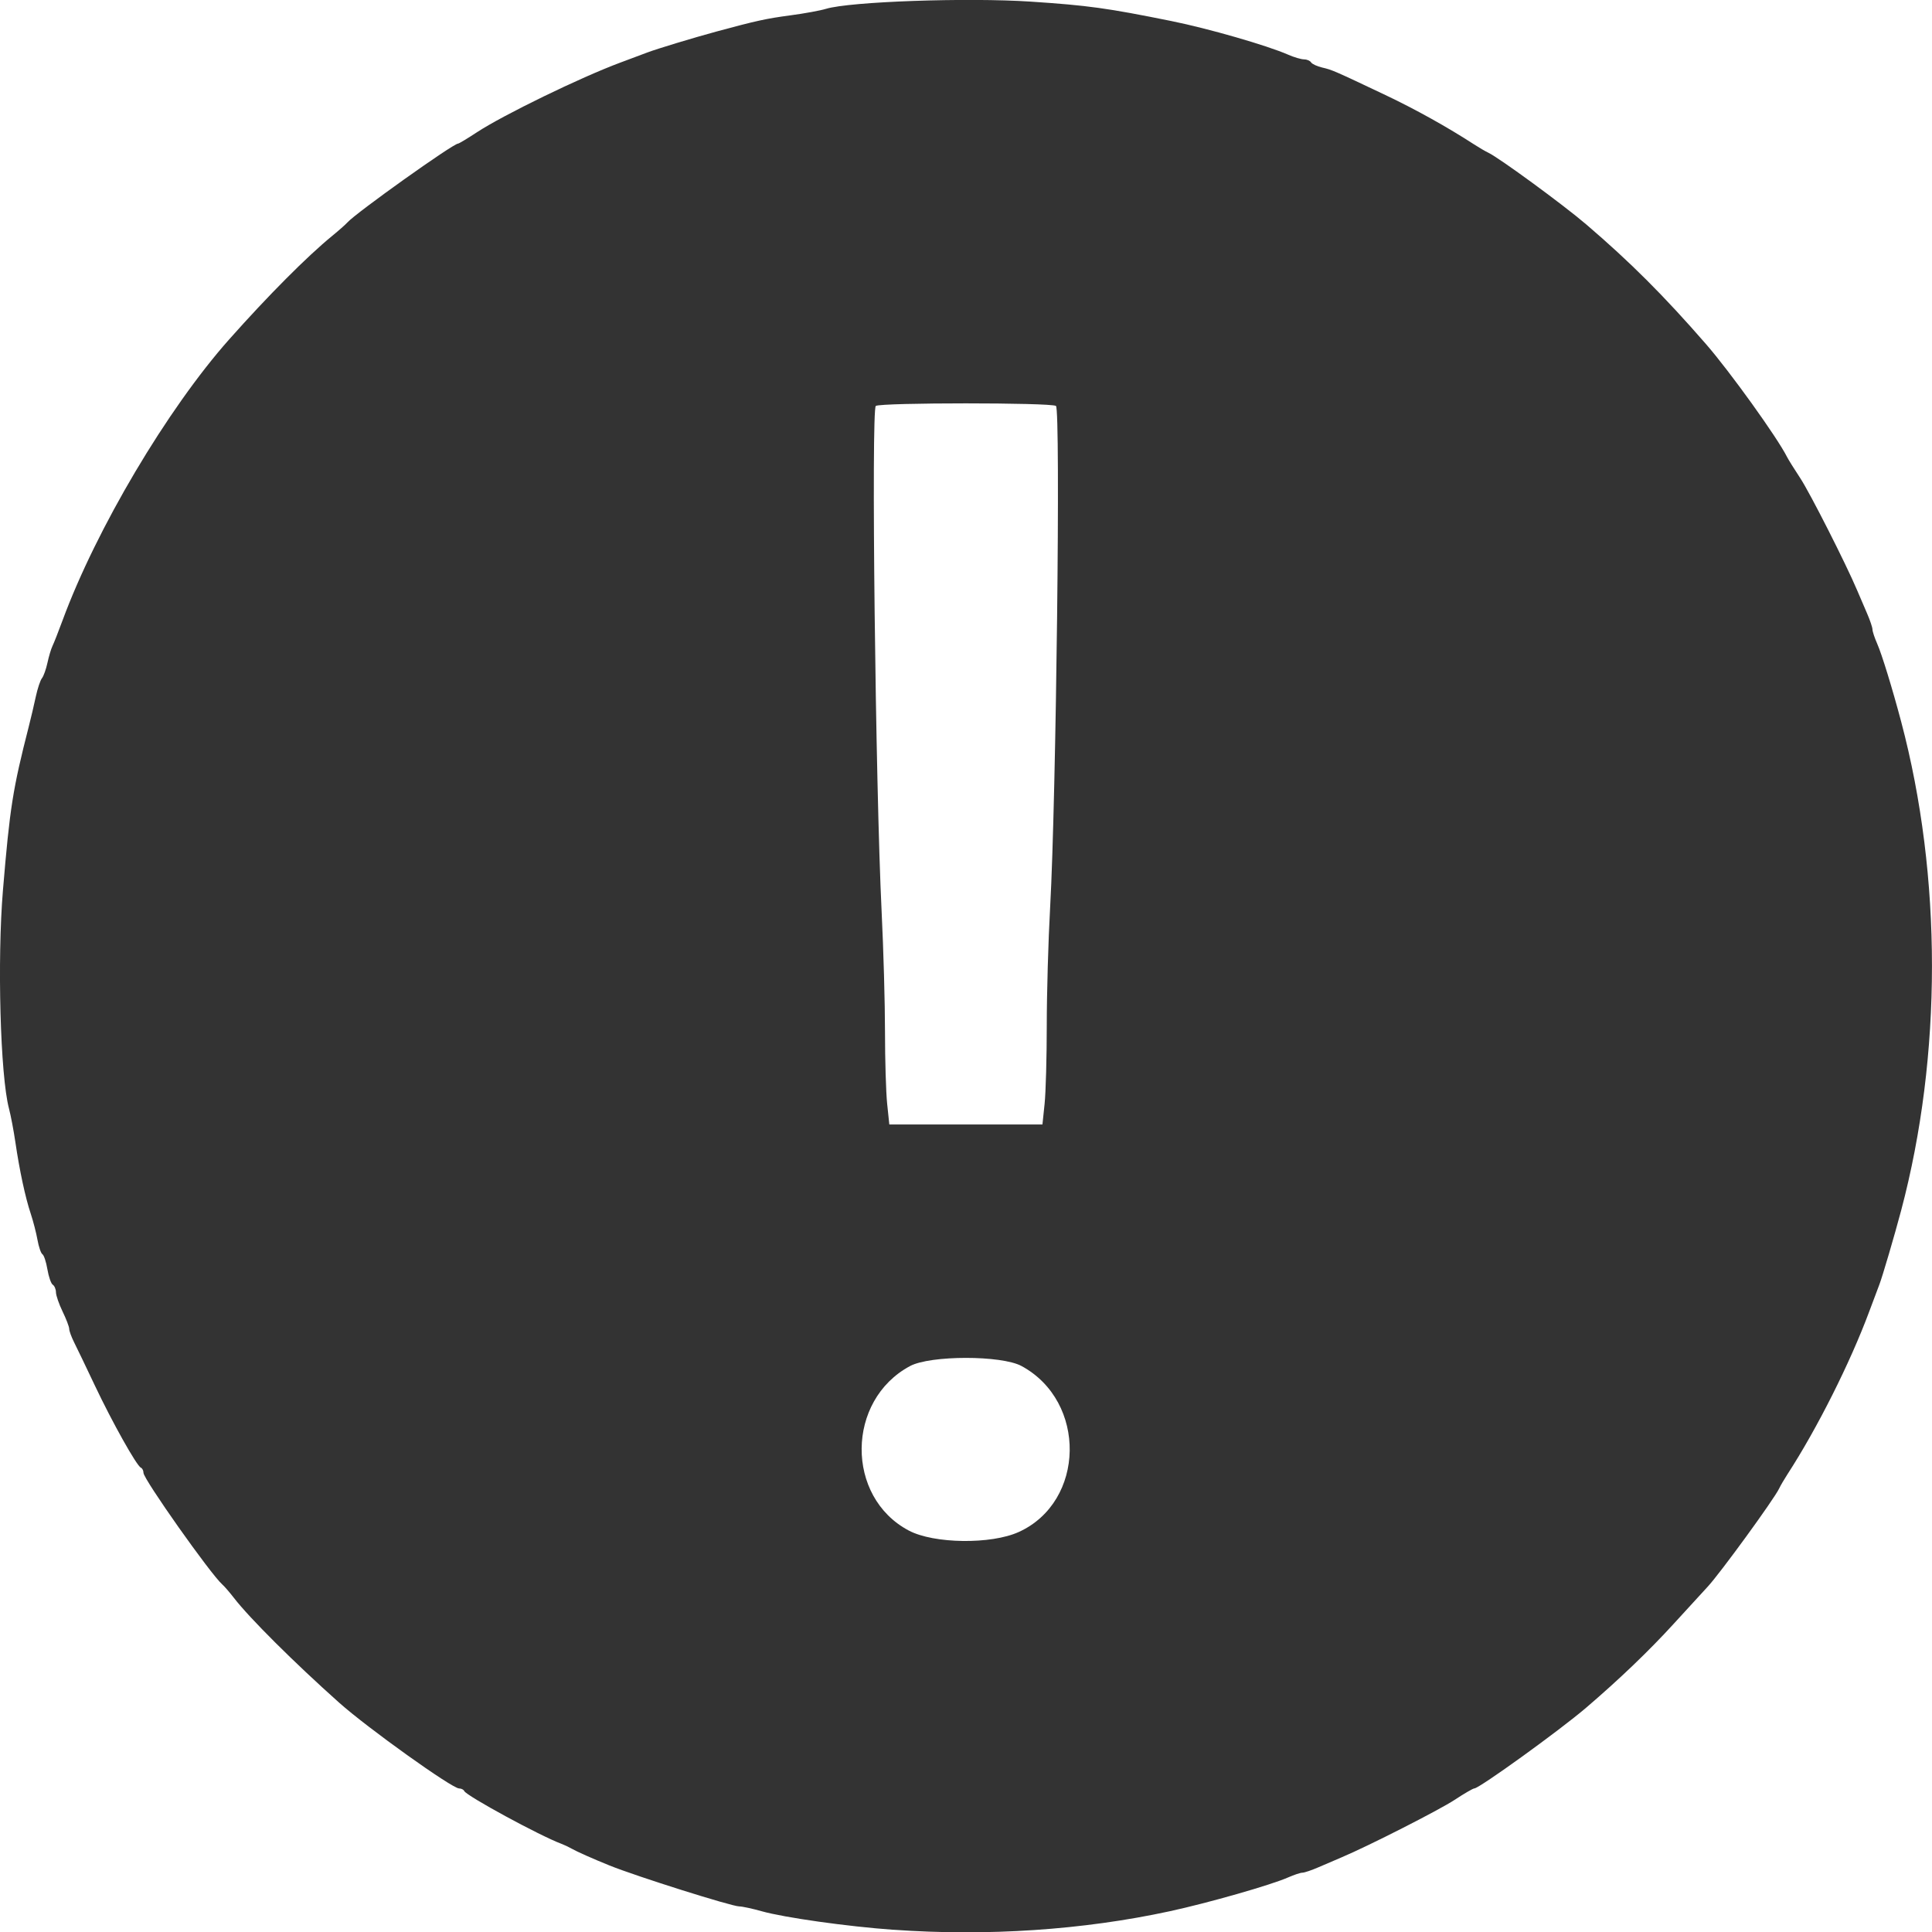 <svg xmlns="http://www.w3.org/2000/svg" xml:space="preserve" id="svg5" version="1.1" viewBox="0 0 101.11 101.128" height="101.128mm" width="101.11mm"><defs id="defs2"></defs><path id="path3926" d="m 46.756,100.994 c -2.402,-0.171 -5.702,-0.636 -6.895,-0.971 -0.493,-0.139 -1.02,-0.252 -1.17,-0.252 -0.396,0 -5.374,-1.57 -6.796,-2.144 -0.852,-0.344 -1.712,-0.726 -1.984,-0.882 -0.145,-0.083 -0.384,-0.196 -0.529,-0.25 -1.119,-0.415 -4.976,-2.511 -5.086,-2.763 -0.032,-0.074 -0.154,-0.135 -0.271,-0.135 -0.367,0 -4.791,-3.164 -6.274,-4.487 -2.366,-2.111 -4.689,-4.424 -5.504,-5.479 -0.225,-0.291 -0.499,-0.609 -0.61,-0.706 -0.606,-0.53 -4.128,-5.516 -4.128,-5.844 0,-0.117 -0.061,-0.238 -0.136,-0.271 -0.22,-0.095 -1.505,-2.389 -2.405,-4.292 -0.459,-0.97 -0.948,-1.989 -1.087,-2.263 -0.139,-0.275 -0.256,-0.592 -0.259,-0.706 0,-0.113 -0.159,-0.524 -0.347,-0.912 -0.188,-0.388 -0.344,-0.84 -0.347,-1.004 0,-0.164 -0.079,-0.343 -0.167,-0.398 -0.089,-0.055 -0.214,-0.416 -0.28,-0.803 -0.065,-0.387 -0.182,-0.743 -0.26,-0.791 -0.078,-0.048 -0.194,-0.386 -0.259,-0.751 -0.065,-0.365 -0.224,-0.981 -0.353,-1.369 -0.285,-0.853 -0.587,-2.262 -0.805,-3.748 -0.089,-0.606 -0.24,-1.4 -0.336,-1.764 -0.453,-1.716 -0.619,-7.771 -0.314,-11.422 0.361,-4.322 0.514,-5.288 1.349,-8.554 0.112,-0.437 0.278,-1.142 0.369,-1.569 0.091,-0.426 0.237,-0.863 0.323,-0.97 0.086,-0.107 0.215,-0.47 0.288,-0.807 0.072,-0.336 0.191,-0.733 0.264,-0.882 0.073,-0.149 0.309,-0.747 0.523,-1.329 1.767,-4.795 5.49,-11.074 8.726,-14.717 2.03,-2.285 4.073,-4.338 5.389,-5.414 0.34,-0.278 0.697,-0.593 0.794,-0.702 0.454,-0.507 5.534,-4.127 5.791,-4.127 0.048,0 0.484,-0.262 0.97,-0.582 1.387,-0.913 5.446,-2.886 7.526,-3.659 0.582,-0.216 1.217,-0.454 1.411,-0.528 0.483,-0.185 2.438,-0.777 3.616,-1.096 2.096,-0.567 2.605,-0.679 3.881,-0.849 0.728,-0.097 1.561,-0.25 1.852,-0.339 1.244,-0.381 7.408,-0.598 10.715,-0.378 3.01,0.2 3.993,0.336 7.364,1.017 1.934,0.391 5.007,1.276 6.112,1.761 0.306,0.134 0.678,0.244 0.827,0.244 0.149,0 0.315,0.071 0.369,0.157 0.053,0.086 0.316,0.208 0.584,0.271 0.522,0.122 0.628,0.168 3.309,1.44 1.57,0.745 3.242,1.676 4.643,2.585 0.26,0.169 0.592,0.362 0.737,0.43 0.553,0.258 3.921,2.723 5.115,3.744 2.312,1.978 4.074,3.738 6.284,6.278 1.252,1.44 3.734,4.895 4.235,5.897 0.069,0.139 0.382,0.64 0.694,1.114 0.508,0.771 2.399,4.498 2.976,5.866 0.123,0.291 0.354,0.83 0.514,1.197 0.16,0.367 0.29,0.752 0.29,0.855 0,0.103 0.111,0.438 0.246,0.744 0.241,0.545 0.793,2.338 1.256,4.084 2.149,8.103 2.149,17.474 0,25.576 -0.35,1.319 -0.985,3.48 -1.141,3.881 -0.075,0.194 -0.314,0.829 -0.53,1.411 -0.993,2.674 -2.731,6.133 -4.283,8.523 -0.169,0.26 -0.362,0.592 -0.43,0.737 -0.254,0.545 -3.107,4.465 -3.747,5.148 -0.153,0.164 -0.953,1.037 -1.778,1.941 -1.287,1.411 -2.852,2.91 -4.586,4.393 -1.383,1.183 -5.587,4.217 -5.843,4.217 -0.068,0 -0.532,0.269 -1.032,0.599 -0.809,0.533 -4.51,2.415 -5.913,3.007 -0.291,0.123 -0.83,0.354 -1.197,0.514 -0.367,0.16 -0.752,0.29 -0.855,0.29 -0.103,0 -0.438,0.111 -0.744,0.246 -0.894,0.396 -4.173,1.333 -6.2,1.772 -4.535,0.982 -9.556,1.318 -14.464,0.968 z m 6.563,-20.819 c 3.485,-1.588 3.57,-6.832 0.14,-8.686 -1.05,-0.567 -4.771,-0.566 -5.833,0.003 -3.347,1.792 -3.385,6.854 -0.064,8.609 1.315,0.695 4.309,0.733 5.756,0.074 z m 1.35,-22.411 c 0.062,-0.596 0.113,-2.442 0.113,-4.101 -3e-4,-1.659 0.079,-4.446 0.177,-6.192 0.316,-5.661 0.553,-26.07 0.304,-26.227 -0.282,-0.179 -9.146,-0.179 -9.428,1.3e-4 -0.245,0.156 -0.018,19.894 0.305,26.472 0.097,1.978 0.176,4.804 0.176,6.28 0,1.476 0.051,3.172 0.113,3.769 l 0.113,1.084 h 4.007 4.007 z" style="fill:#333333;stroke-width:1"></path></svg>
